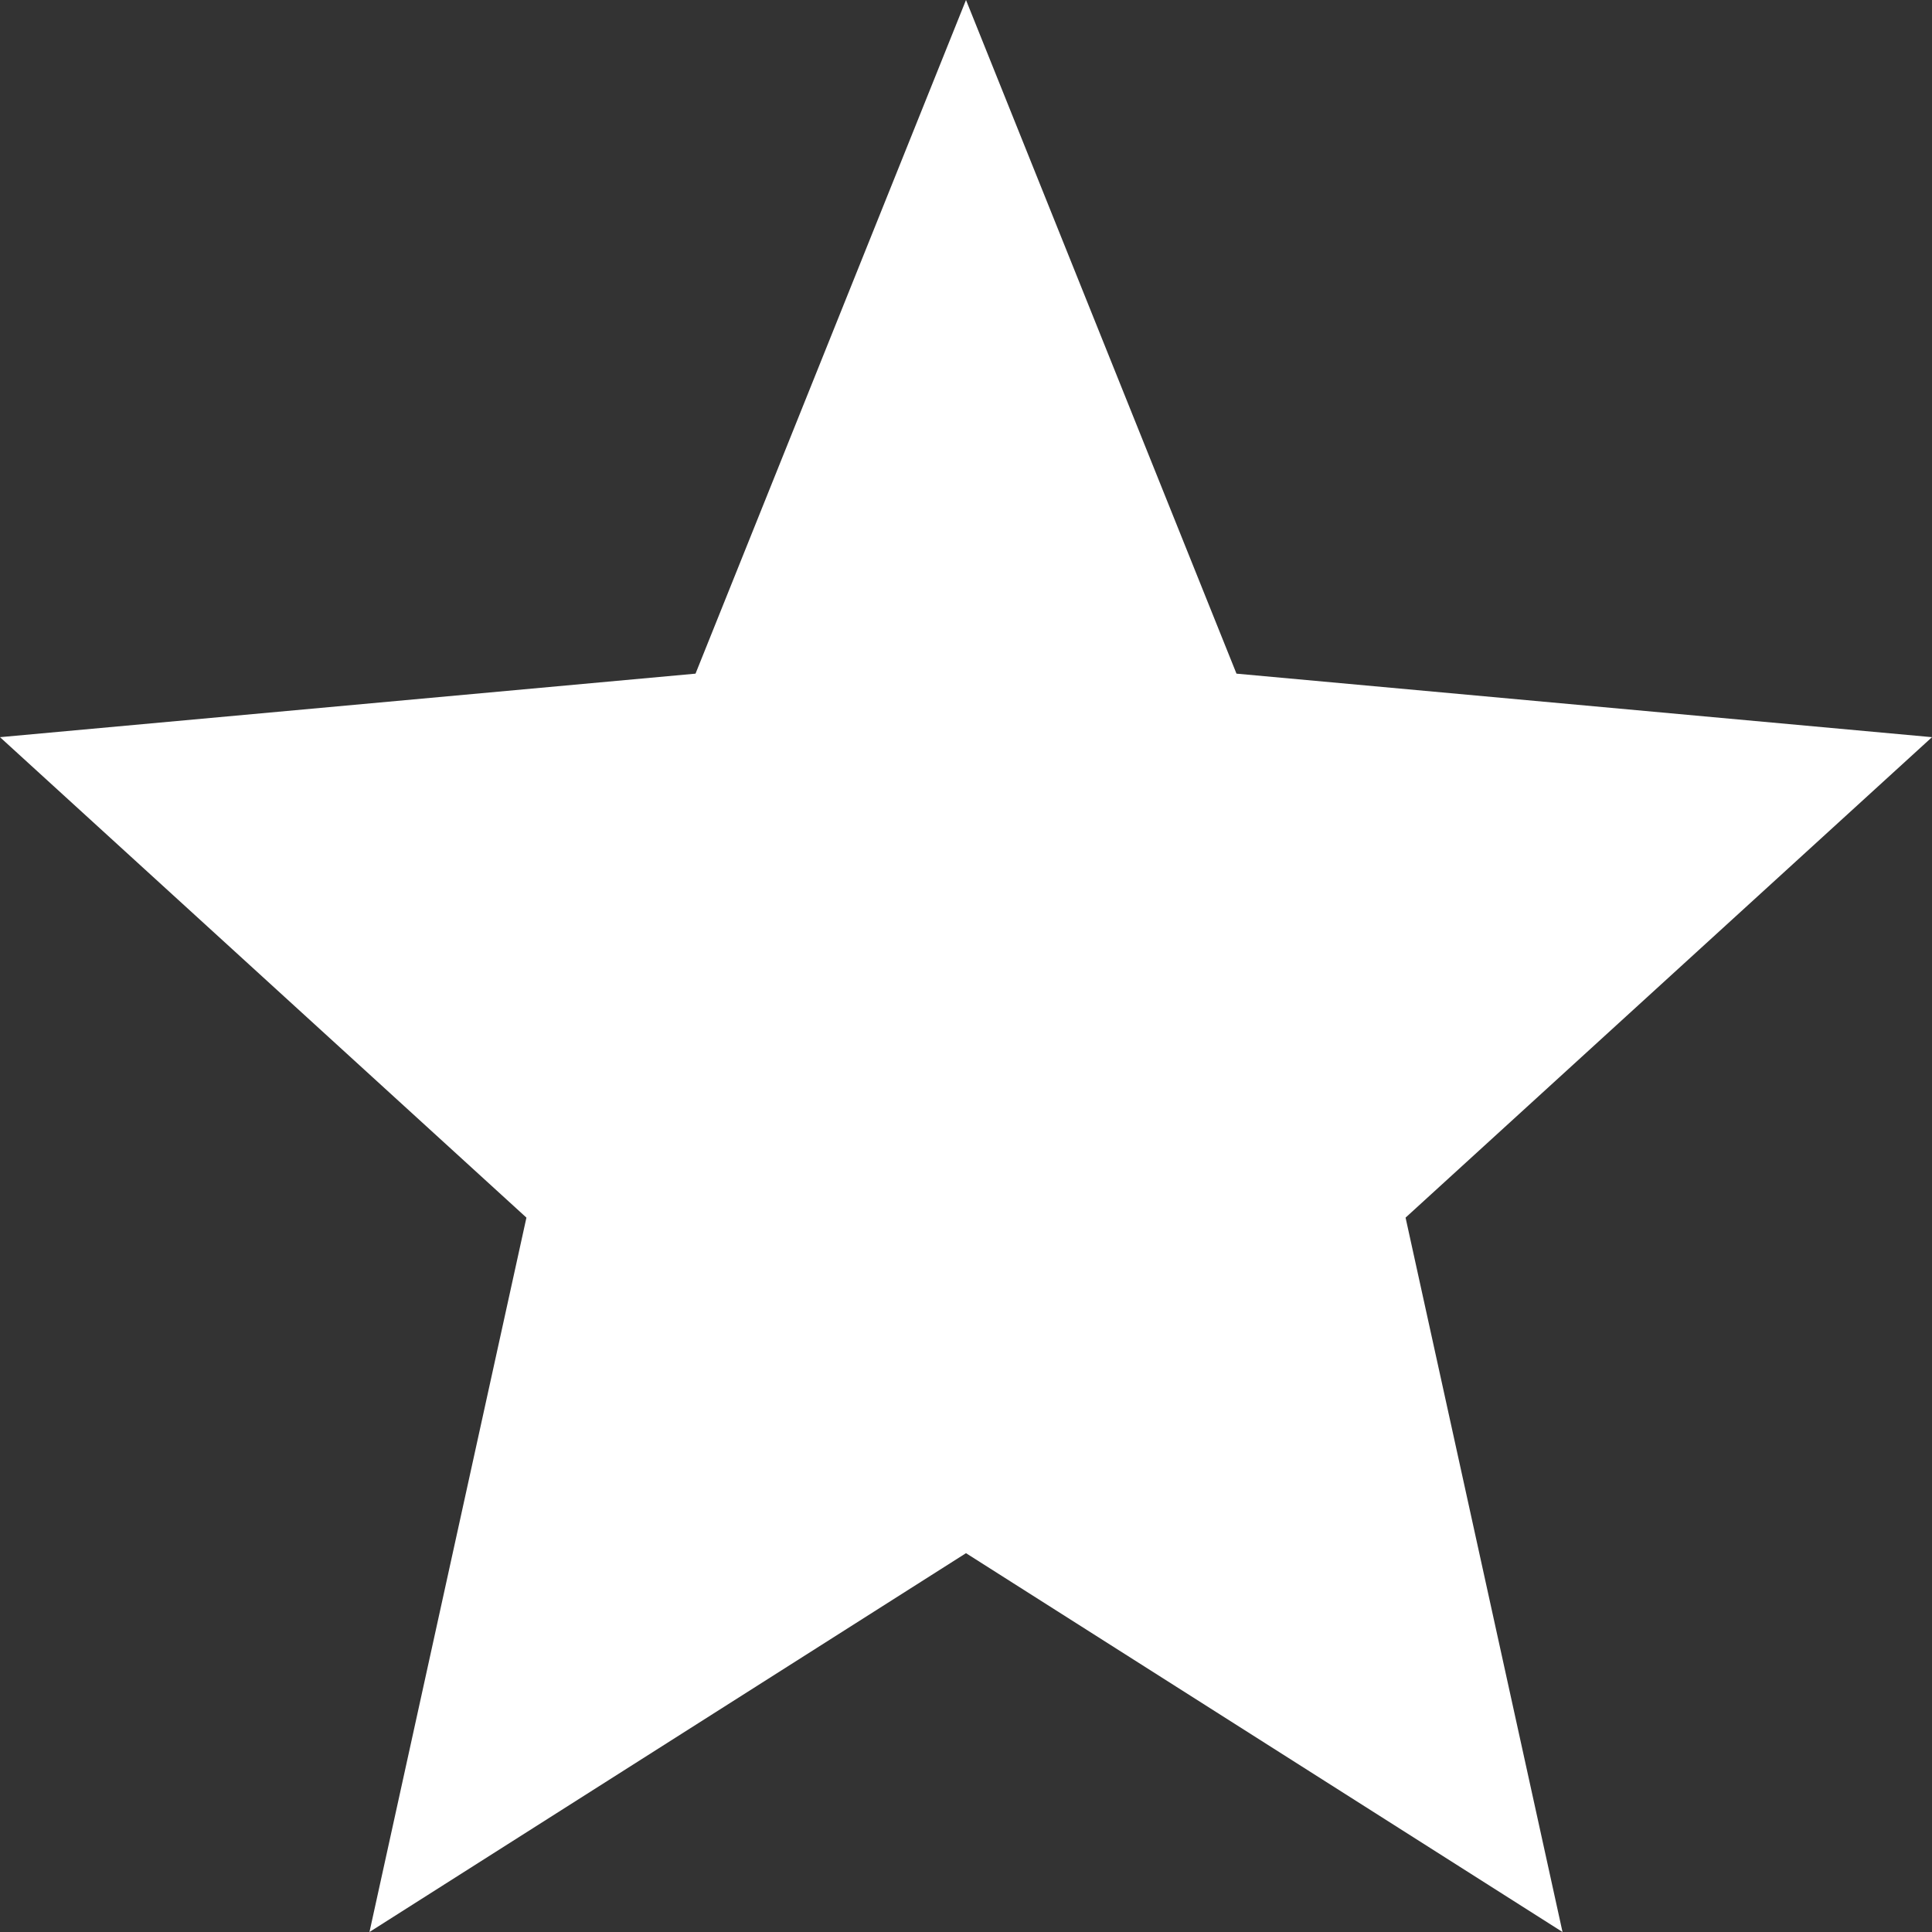 <svg width="25" height="25" viewBox="0 0 25 25" fill="none" xmlns="http://www.w3.org/2000/svg">
<rect x="0" y="0" width="25" height="25" fill="#333333" stroke="none"/>
<path d="M4.781 25L6.812 15.756L0 9.539L9 8.717L12.5 -0L16 8.717L25 9.539L18.188 15.756L20.219 25L12.5 20.098L4.781 25Z" fill="white"/>
</svg>
